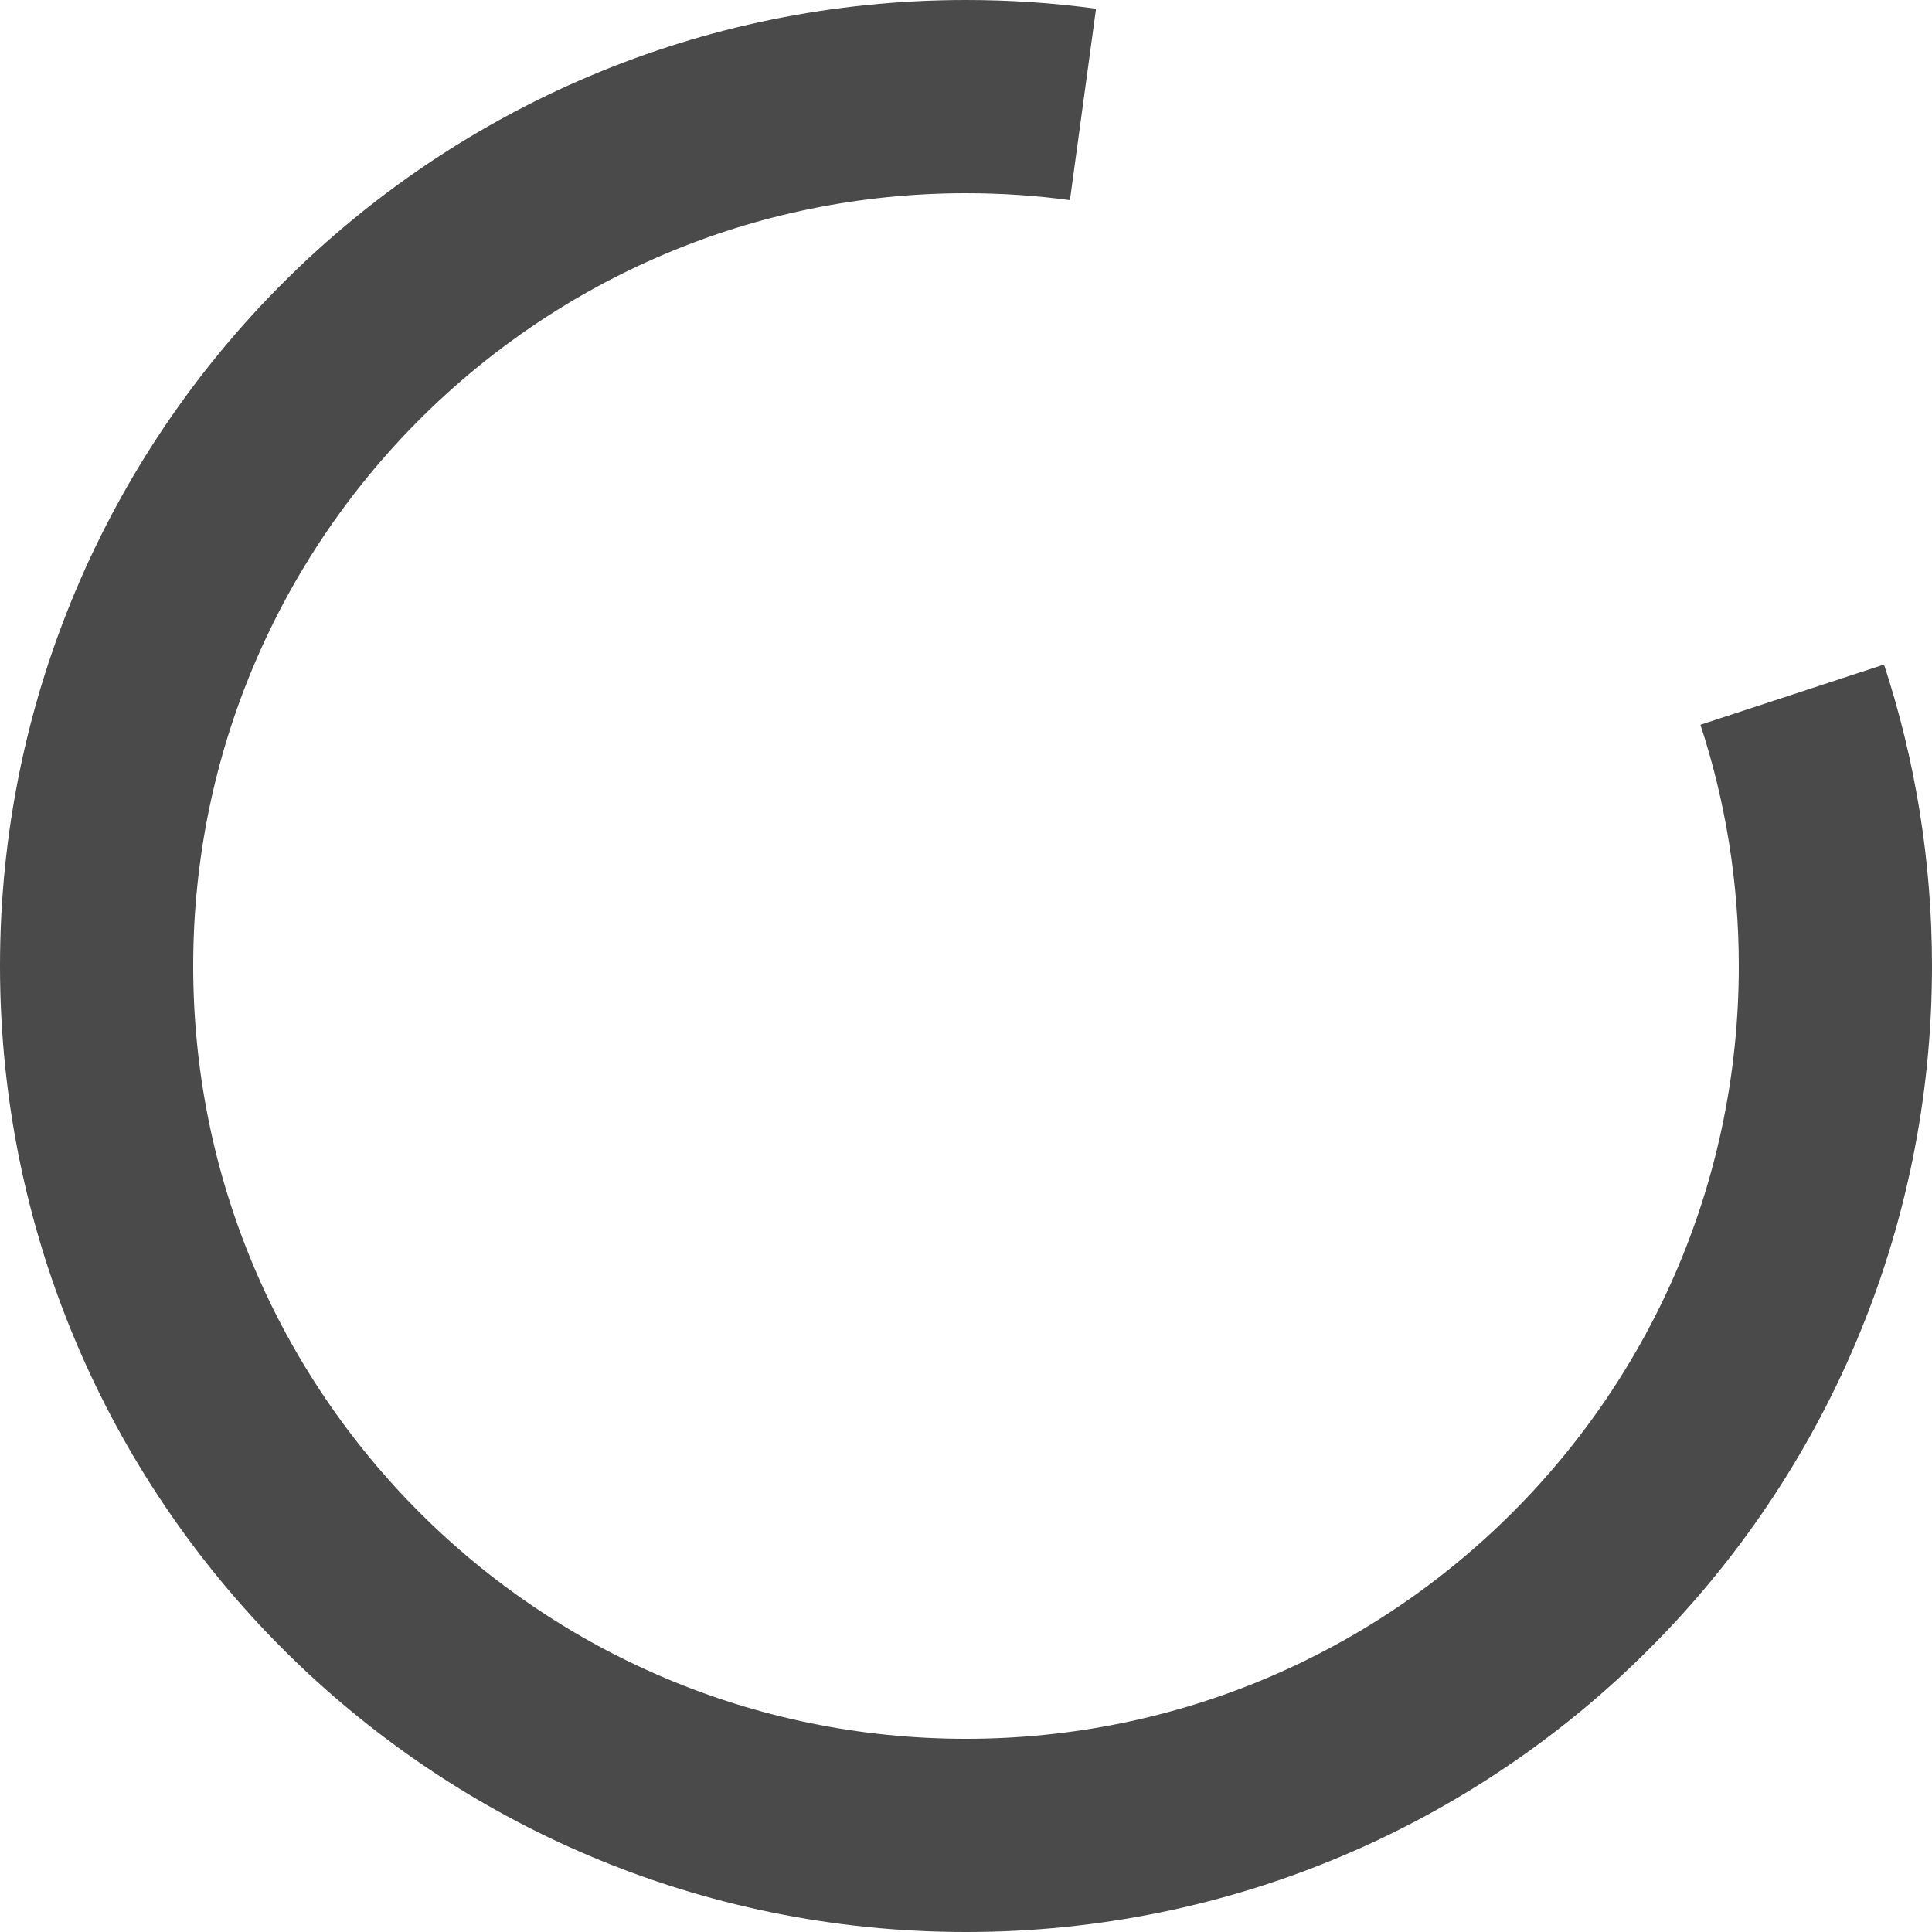 <?xml version="1.0" encoding="iso-8859-1"?>
<!-- Generator: Adobe Illustrator 22.0.0, SVG Export Plug-In . SVG Version: 6.00 Build 0)  -->
<!DOCTYPE svg PUBLIC "-//W3C//DTD SVG 1.1//EN" "http://www.w3.org/Graphics/SVG/1.1/DTD/svg11.dtd">
<svg version="1.1" id="Ebene_1" xmlns="http://www.w3.org/2000/svg" xmlns:xlink="http://www.w3.org/1999/xlink" x="0px" y="0px"
	 viewBox="0 0 20 20" style="enable-background:new 0 0 20 20;" xml:space="preserve">
<path style="fill:none;stroke:#4B4A4A;stroke-width:2;stroke-miterlimit:10;" d="M18.553,7.191C18.843,8.075,19,9.019,19,10
	c0,4.971-4.029,9-9,9s-9-4.029-9-9s4.029-9,9-9c0.411,0,0.815,0.027,1.211,0.081"/>
</svg>
